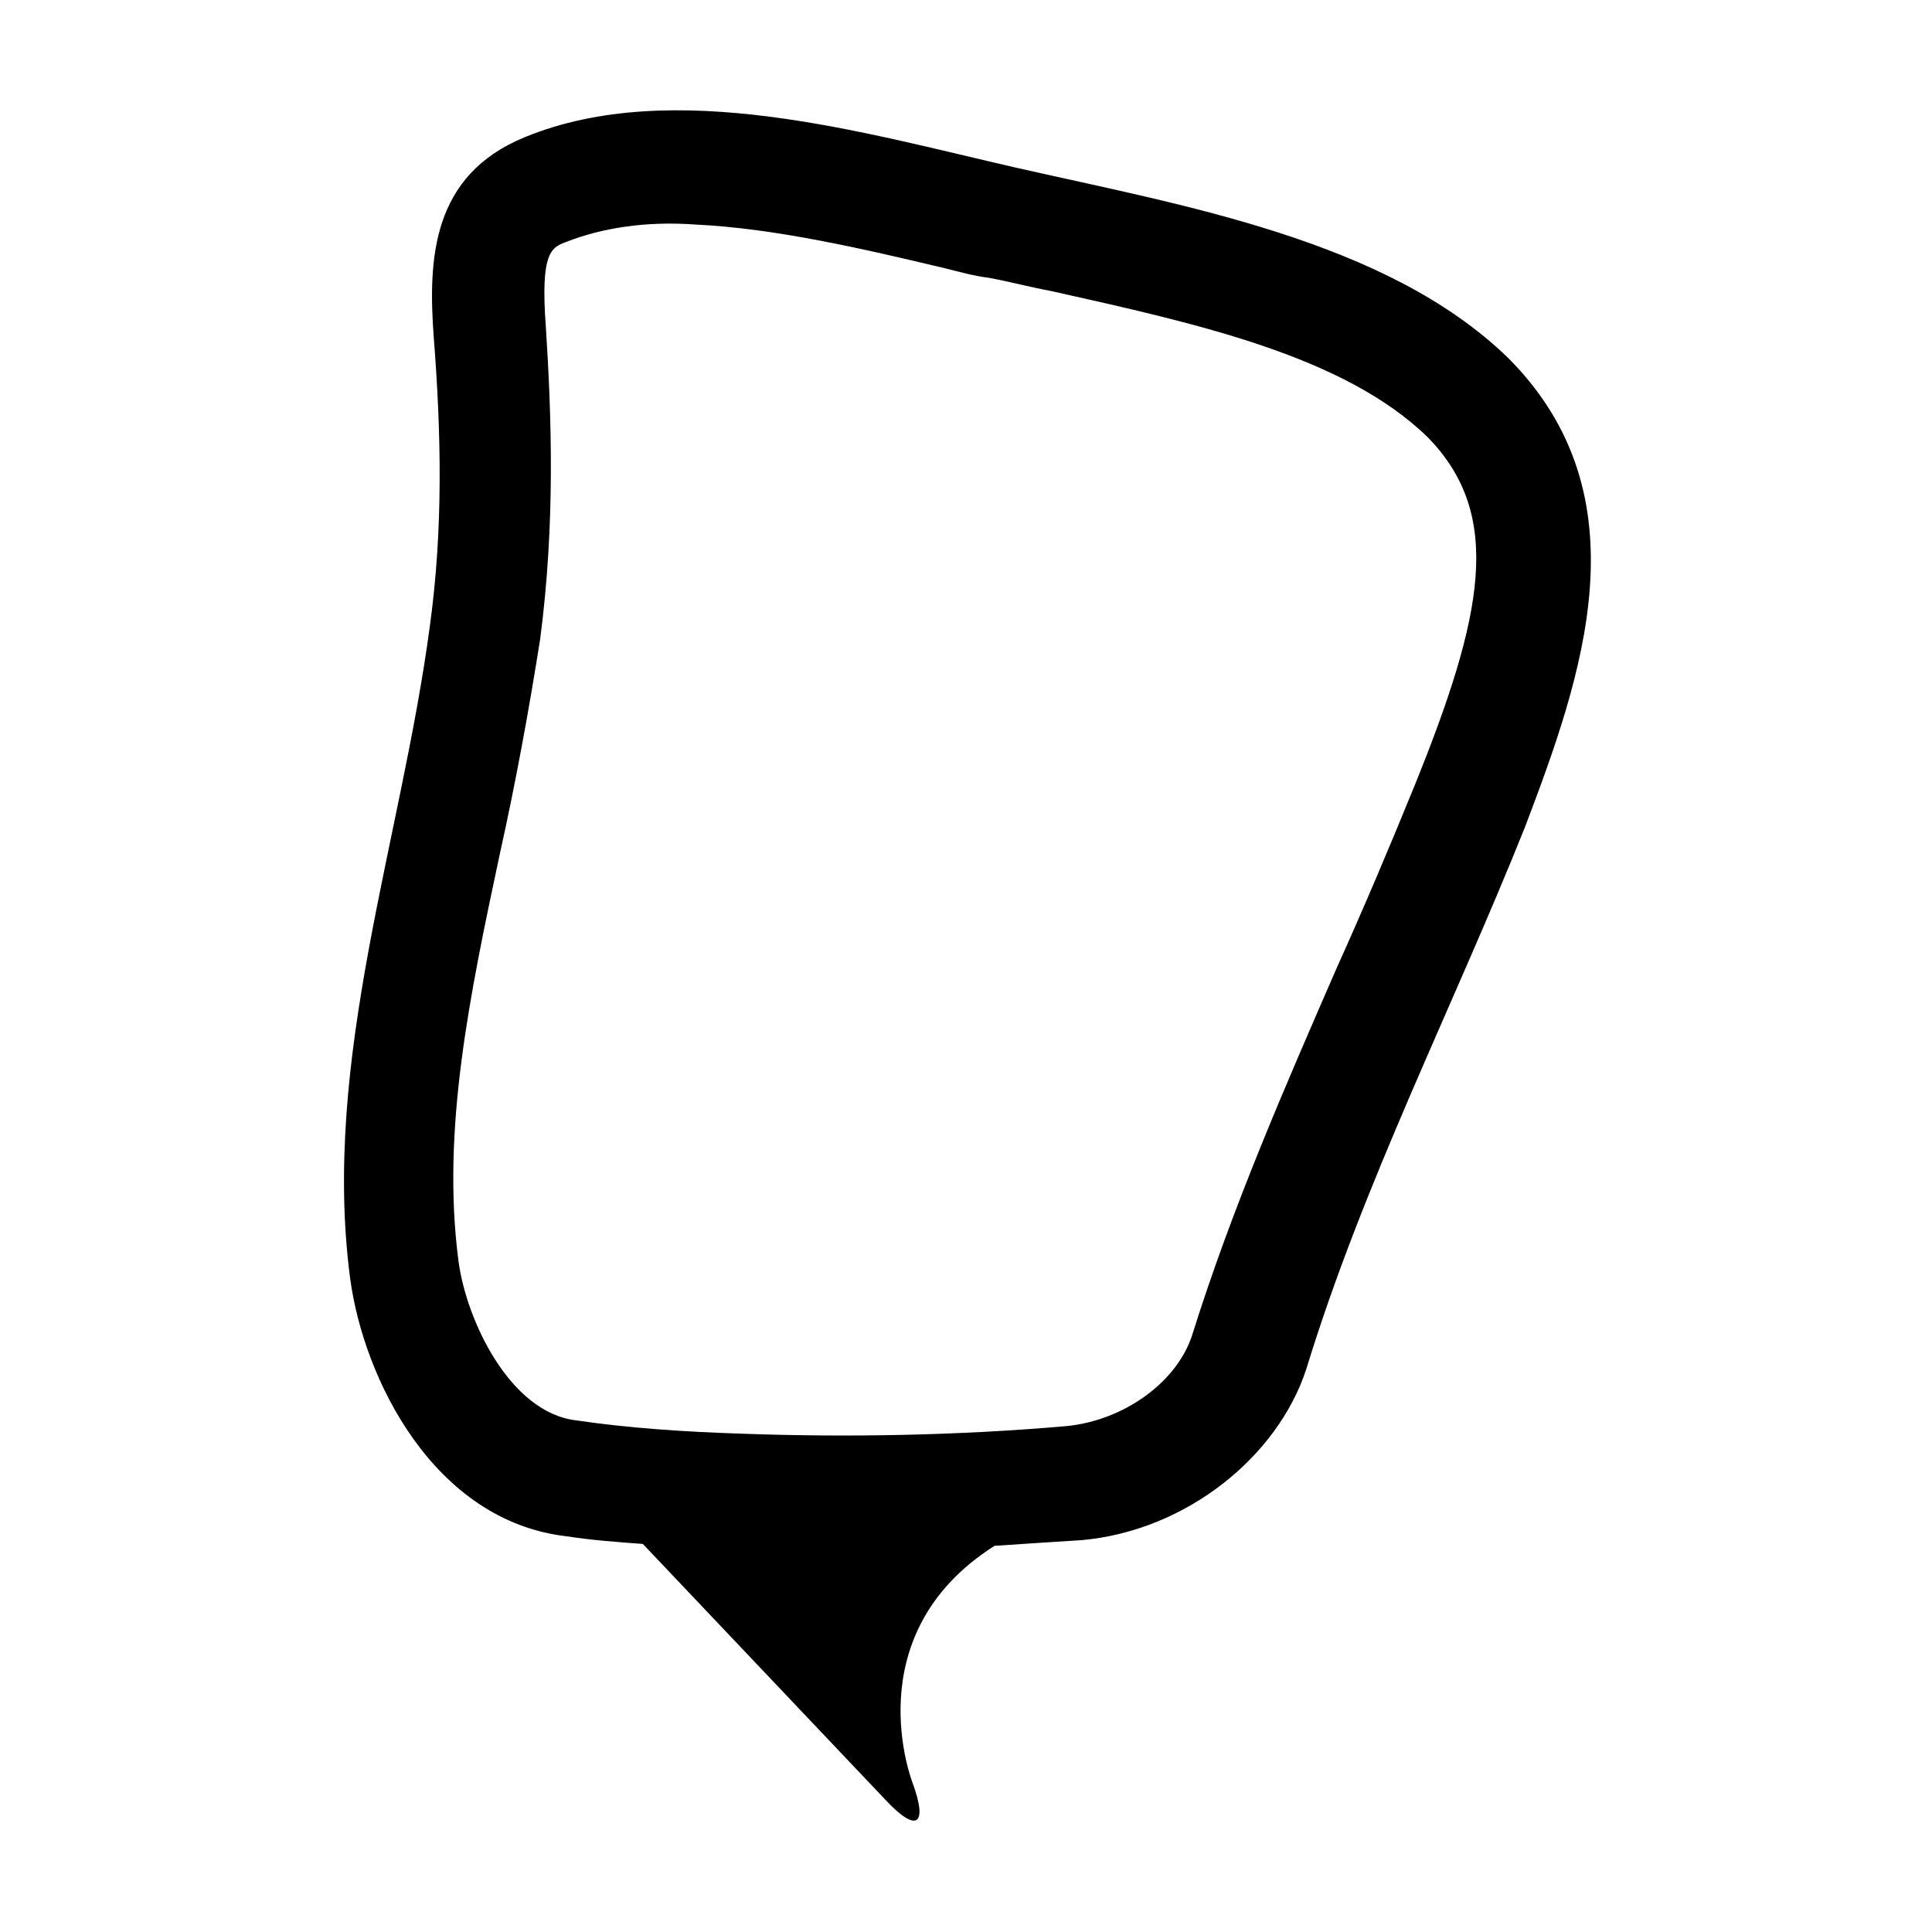 <?xml version="1.0" encoding="UTF-8"?>
<!-- Uploaded to: ICON Repo, www.iconrepo.com, Generator: ICON Repo Mixer Tools -->
<svg fill="#000000" width="800px" height="800px" version="1.1" viewBox="144 144 512 512" xmlns="http://www.w3.org/2000/svg">
 <path d="m543.59 238.78c-32.246-31.238-86.152-40.305-130.49-50.383-39.801-9.07-90.688-24.184-129.98-8.062-24.688 10.078-25.695 32.242-24.184 52.898 2.016 25.695 2.519 50.883-1.008 76.578-7.559 56.93-28.719 114.87-21.16 172.81 3.527 26.703 22.168 64.488 57.434 68.52 6.551 1.008 13.098 1.512 20.152 2.016l64.488 68.016c8.062 8.566 11.082 6.551 7.055-4.535 0 0-15.617-39.297 21.664-62.977 7.055-0.504 15.617-1.008 23.176-1.512 27.711-2.519 51.891-22.168 59.449-45.344 15.113-49.375 38.793-95.723 57.938-143.59 15.117-39.801 32.246-87.66-4.531-124.44zm-24.688 113.36c-6.551 16.121-13.602 32.746-20.656 48.367-13.602 31.234-27.711 63.48-38.289 97.234-4.031 12.594-18.137 22.672-33.25 24.184-28.719 2.519-58.441 3.023-86.152 2.016-15.617-0.504-30.23-1.512-43.832-3.527-17.633-2.016-29.223-26.703-31.234-42.32-4.535-34.762 3.023-70.535 11.082-108.32 4.031-18.137 7.559-37.281 10.578-56.426 4.031-30.73 3.023-58.945 1.512-82.625-1.512-20.152 1.512-21.16 5.543-22.672 9.07-3.527 20.656-5.543 34.258-4.535 21.16 1.008 44.84 6.551 66 11.586 4.031 1.008 7.559 2.016 11.586 2.519 5.543 1.008 11.082 2.519 16.625 3.527 38.289 8.566 77.586 17.129 99.754 38.793 20.156 20.656 14.613 47.359-3.523 92.199z"/>
</svg>